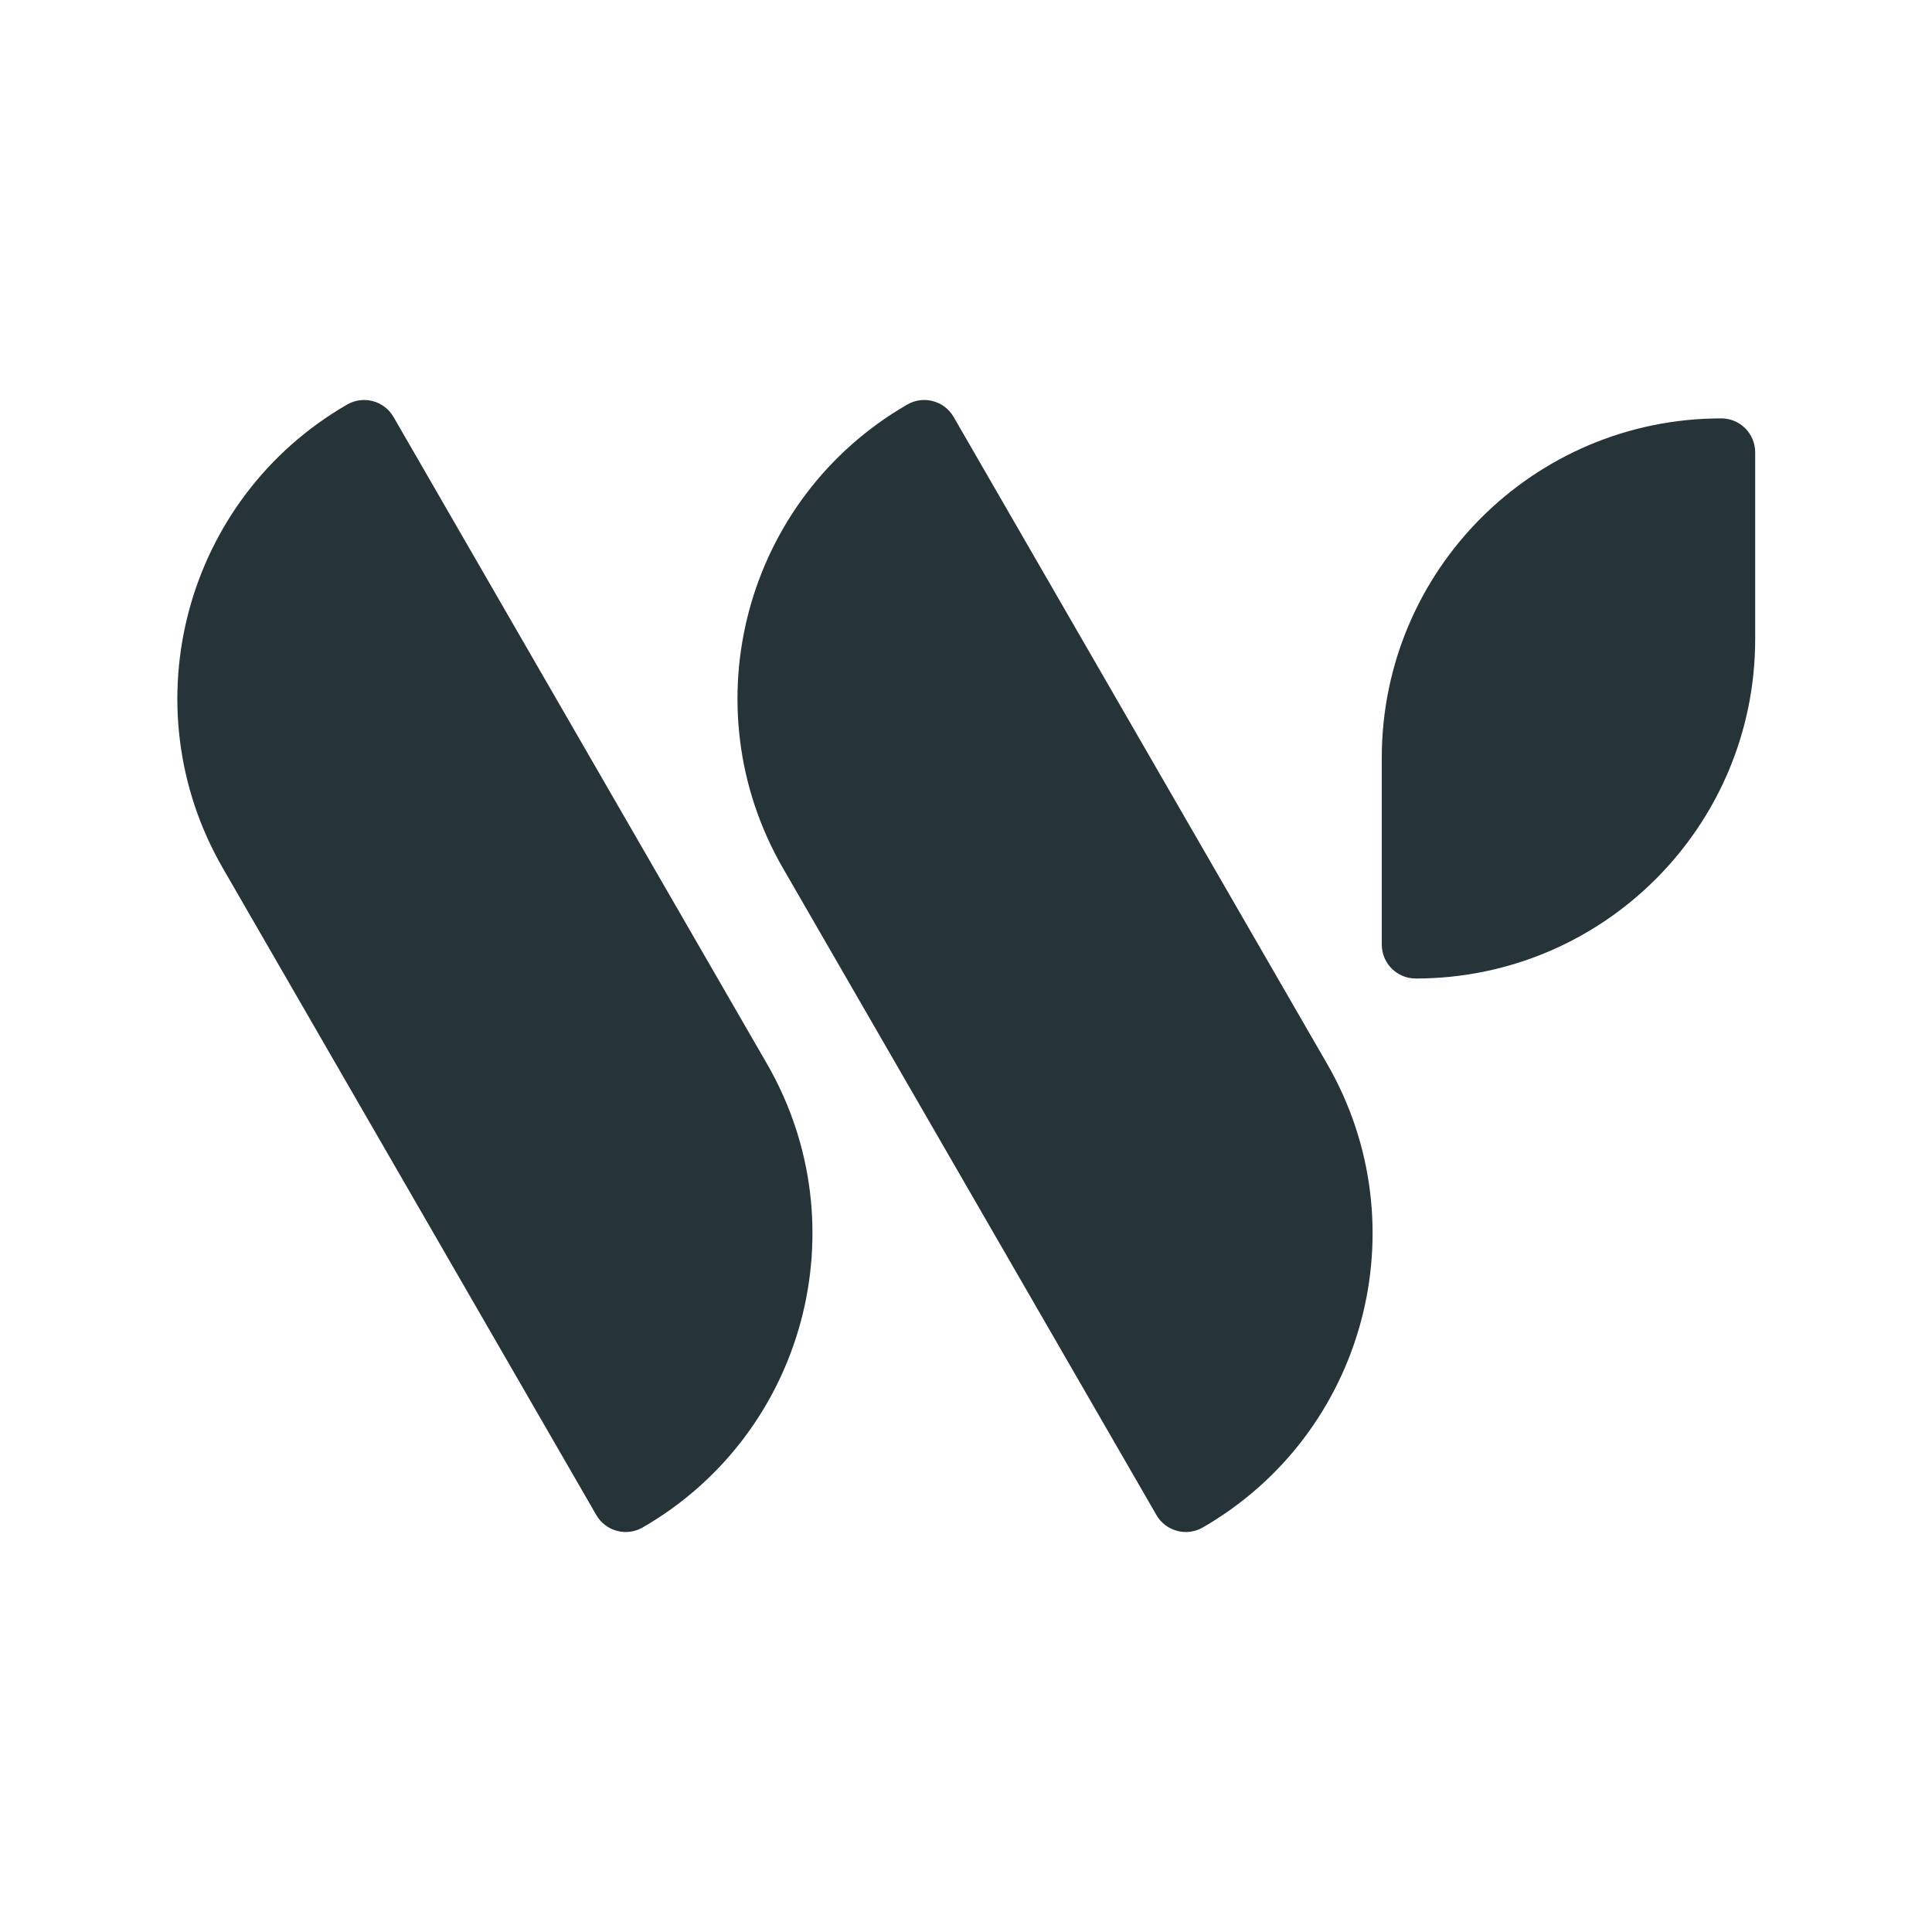 <svg width="512" height="512" viewBox="0 0 512 512" fill="none" xmlns="http://www.w3.org/2000/svg">
<rect width="512" height="512" fill="white"/>
<path d="M59.068 230.098C34.225 187.07 48.968 132.049 91.996 107.207C96.299 104.723 101.801 106.197 104.286 110.5L203.245 281.902C228.087 324.93 213.345 379.951 170.316 404.793C166.013 407.277 160.511 405.803 158.027 401.5L59.068 230.098Z" fill="#263339"/>
<path d="M207.506 230.098C182.664 187.07 197.406 132.049 240.435 107.207C244.738 104.723 250.24 106.197 252.724 110.5L351.683 281.902C376.526 324.93 361.783 379.951 318.755 404.793C314.452 407.277 308.95 405.803 306.465 401.5L207.506 230.098Z" fill="#263339"/>
<path d="M366.184 200.839C366.184 151.154 406.462 110.876 456.147 110.876C461.115 110.876 465.143 114.904 465.143 119.872V169.352C465.143 219.037 424.865 259.315 375.18 259.315C370.212 259.315 366.184 255.287 366.184 250.318V200.839Z" fill="#263339"/>
</svg>
